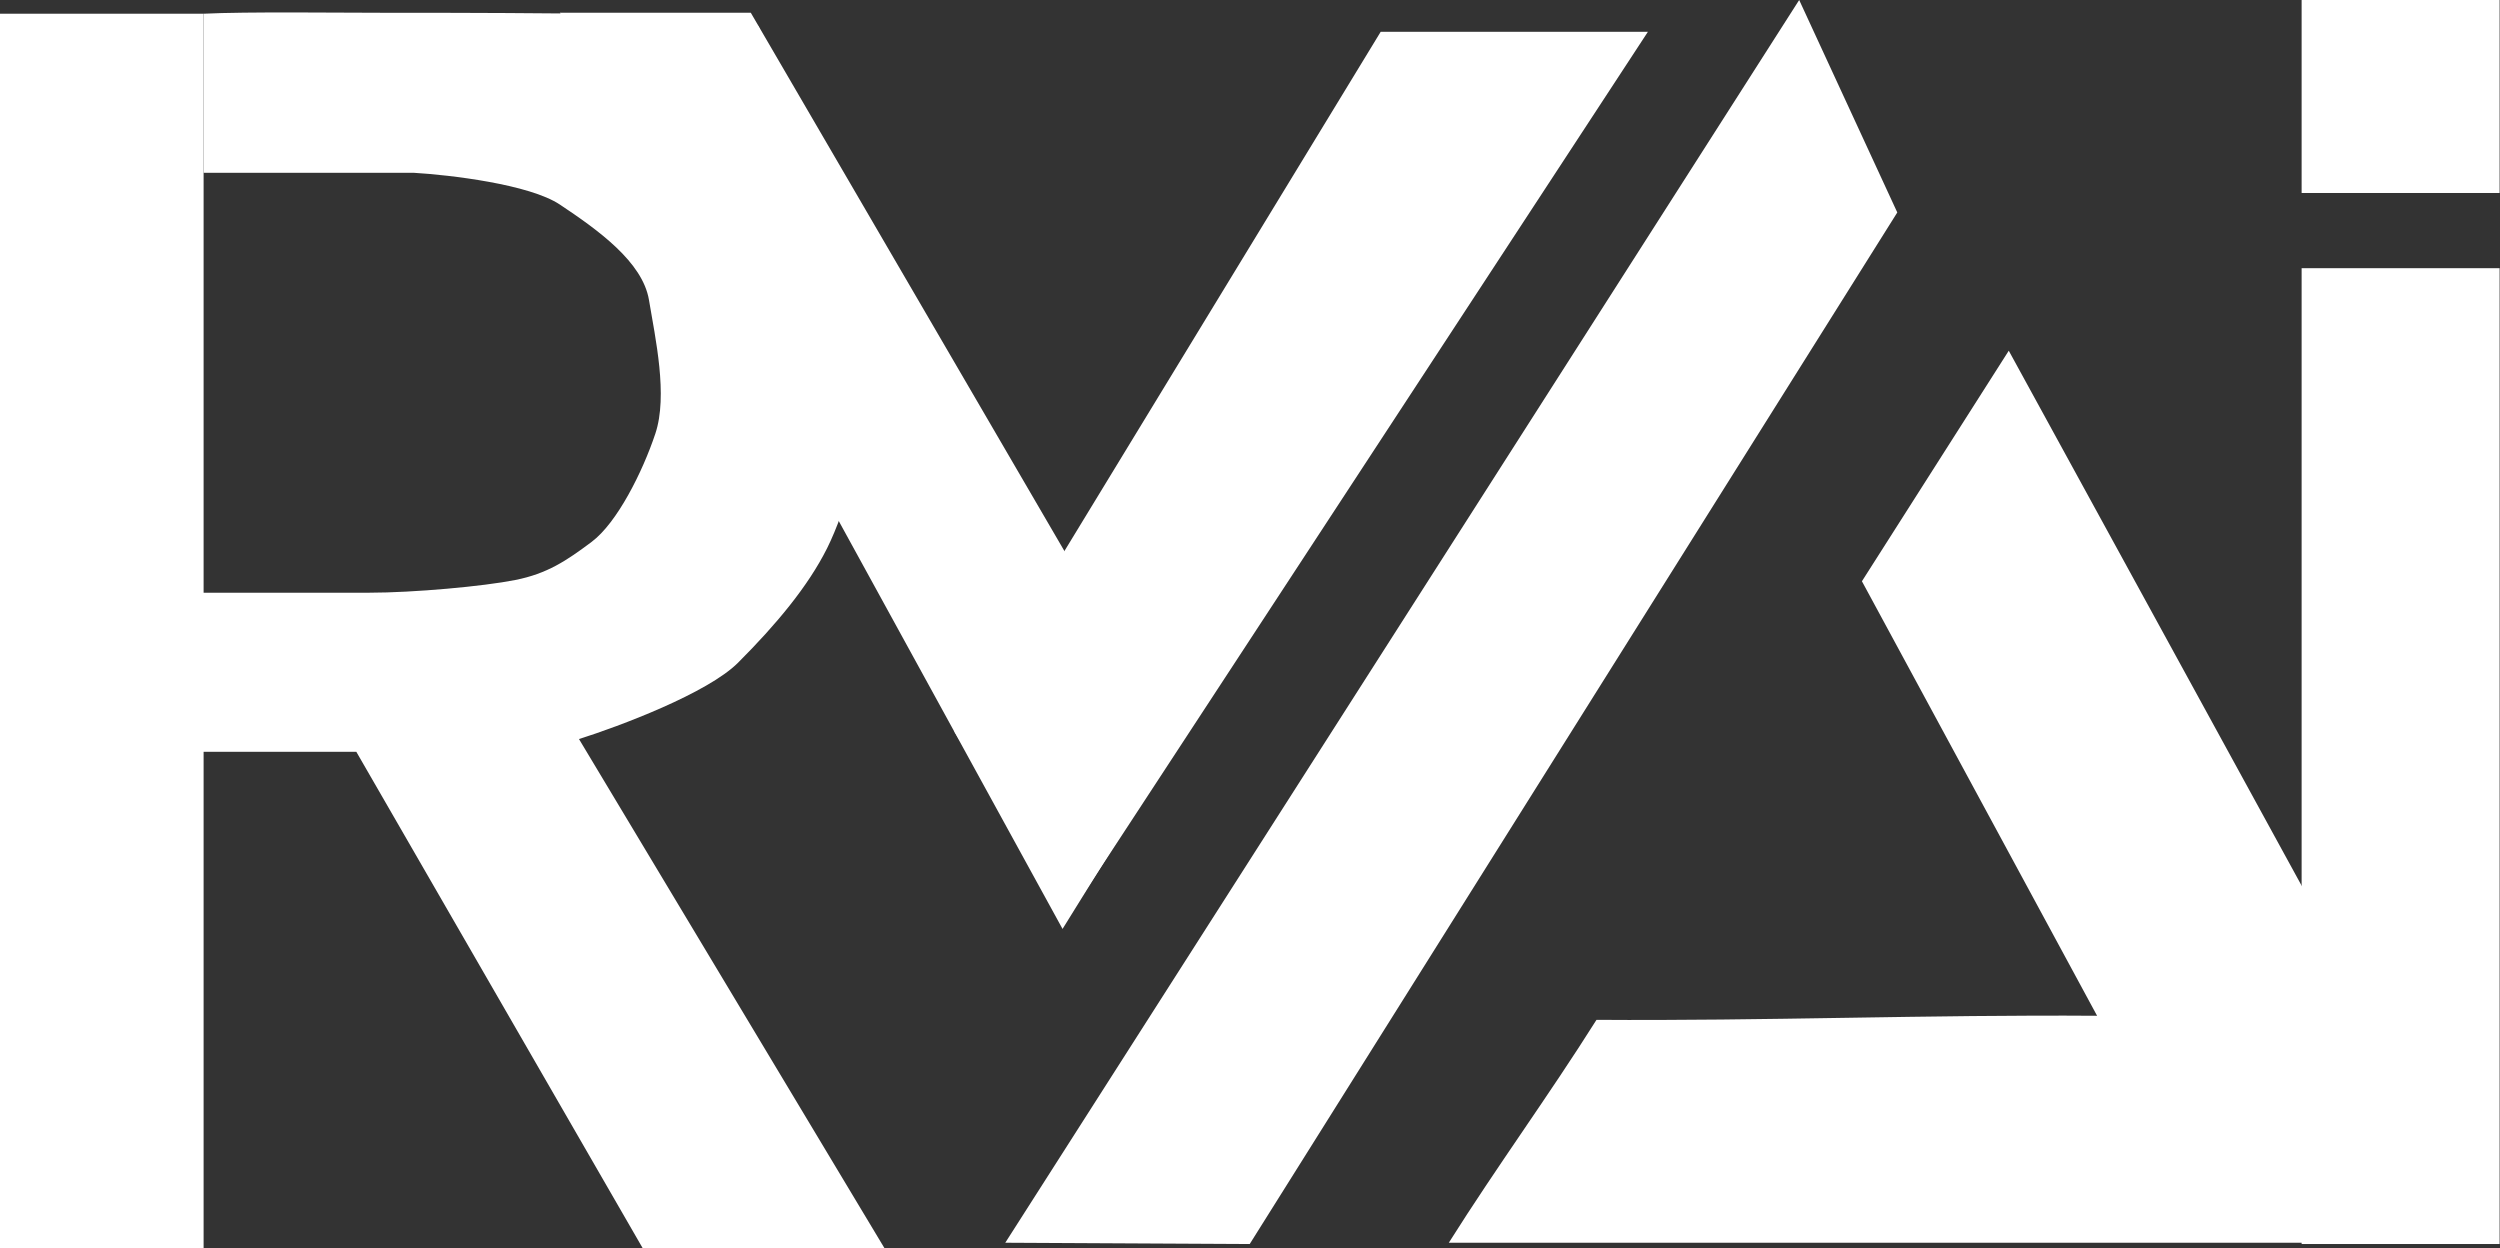 <svg width="1925" height="961" viewBox="0 0 1925 961" fill="none" xmlns="http://www.w3.org/2000/svg">
<rect x="0" y="0" width="1925" height="961" fill="#333333" stroke="none"/>
<path d="M1546.75 270.045L1922.76 956.898H1115.59C1152.9 897.7 1191.99 844.472 1229.3 785.274C1358.35 786.198 1485.71 781.223 1614.76 782.147C1554.43 670.644 1494.02 559.071 1433.68 447.568C1471.35 388.37 1509.09 329.243 1546.75 270.045Z" fill="white"/>
<path d="M1924.69 206.51H1772.25V957.891H1924.69V206.51Z" fill="white"/>
<path d="M1924.69 0H1772.25V148.599H1924.69V0Z" fill="white"/>
<path d="M962.241 957.97L1460.91 163.594C1435.75 109.086 1410.53 54.579 1385.37 0C1181.62 318.944 977.804 637.96 774.058 956.904L962.241 957.899V957.97Z" fill="white"/>
<path d="M1268.88 24.498H1063.12L734.872 563.404L823.057 705.48L1268.88 24.498Z" fill="white"/>
<path d="M818.159 715.276L431.126 9.799H475.218H578.1L906.344 573.201L818.159 715.276Z" fill="white"/>
<path d="M156.773 456.385V133.041V10.562H0V960.998H156.773V456.385Z" fill="white"/>
<path d="M318.447 133.043H156.775V10.564C189.435 8.931 262.594 9.836 293.949 9.837C333.142 9.839 537.895 9.656 573.2 14.701C607.494 19.601 558.503 69.354 587.898 93.85C617.293 118.346 636.889 157.539 651.587 191.833C666.284 226.127 666.284 299.614 666.284 319.211C666.284 338.807 651.587 392.698 636.889 422.093C622.192 451.488 597.696 480.883 568.301 510.278C544.785 533.794 476.85 559.269 445.822 569.068L680.982 961H494.814L274.352 578.866H154.687V456.387H284.153C318.447 456.387 372.338 451.488 396.833 446.589C421.329 441.69 436.027 431.891 455.623 417.194C475.22 402.496 494.816 363.303 504.615 333.908C514.413 304.513 504.615 260.421 499.716 231.026C494.816 201.631 460.522 177.135 431.127 157.539C407.611 141.861 346.209 134.676 318.447 133.043Z" fill="white"/>
</svg>
